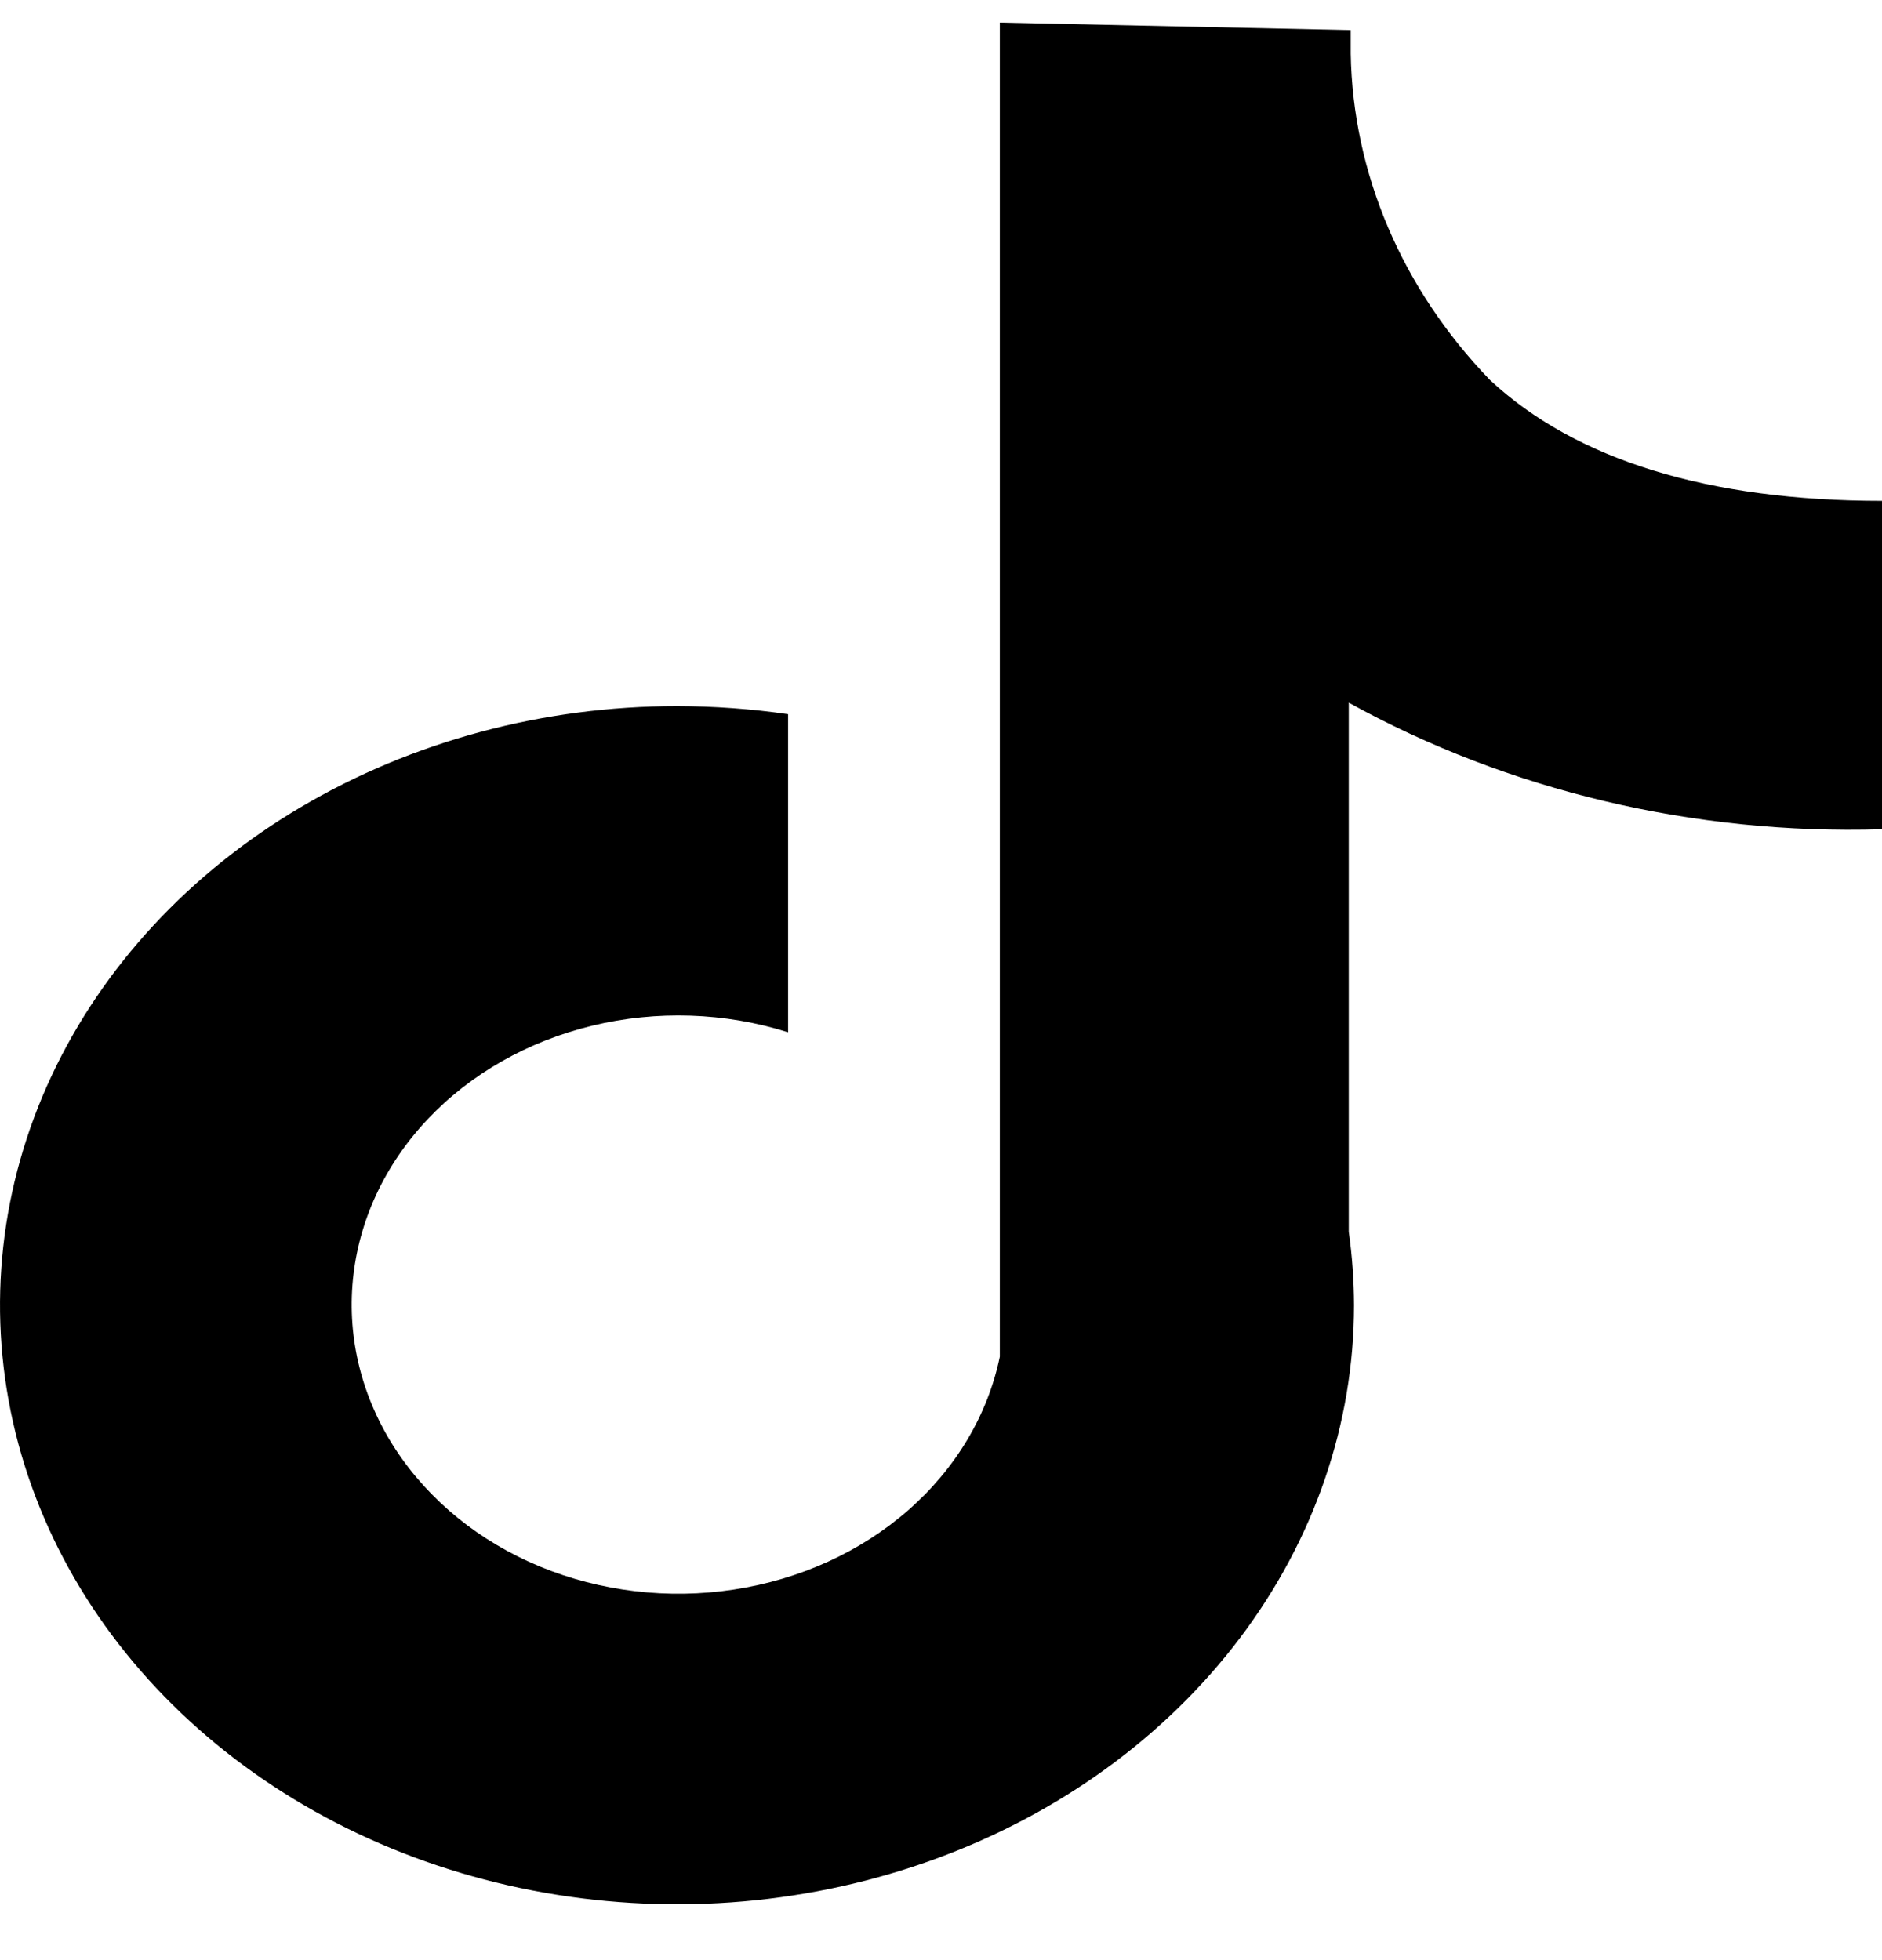<svg width="24" height="25" viewBox="0 0 24 25" fill="none" xmlns="http://www.w3.org/2000/svg">
<path d="M24 10.577V6.388C21.783 6.388 20.092 5.864 19 4.846C17.88 3.685 17.252 2.214 17.225 0.686V0.384L12.75 0.288C12.75 0.288 12.75 0.458 12.75 0.686V17.303C12.597 18.046 12.189 18.729 11.584 19.26C10.978 19.791 10.202 20.145 9.362 20.273C8.522 20.402 7.657 20.299 6.885 19.98C6.112 19.66 5.47 19.137 5.043 18.484C4.617 17.83 4.427 17.077 4.5 16.325C4.573 15.573 4.904 14.859 5.45 14.279C5.996 13.699 6.73 13.281 7.552 13.082C8.375 12.883 9.247 12.912 10.05 13.166V9.109C9.582 9.041 9.108 9.007 8.633 9.006C6.926 9.006 5.257 9.454 3.837 10.294C2.417 11.133 1.311 12.327 0.657 13.723C0.004 15.119 -0.167 16.655 0.166 18.138C0.499 19.62 1.321 20.981 2.529 22.05C3.736 23.119 5.274 23.846 6.949 24.141C8.624 24.436 10.36 24.285 11.937 23.706C13.515 23.128 14.863 22.149 15.812 20.892C16.76 19.636 17.267 18.158 17.267 16.647C17.266 16.334 17.244 16.021 17.2 15.71V8.962C19.235 10.086 21.602 10.649 24 10.577Z" fill="black"/>
</svg>
